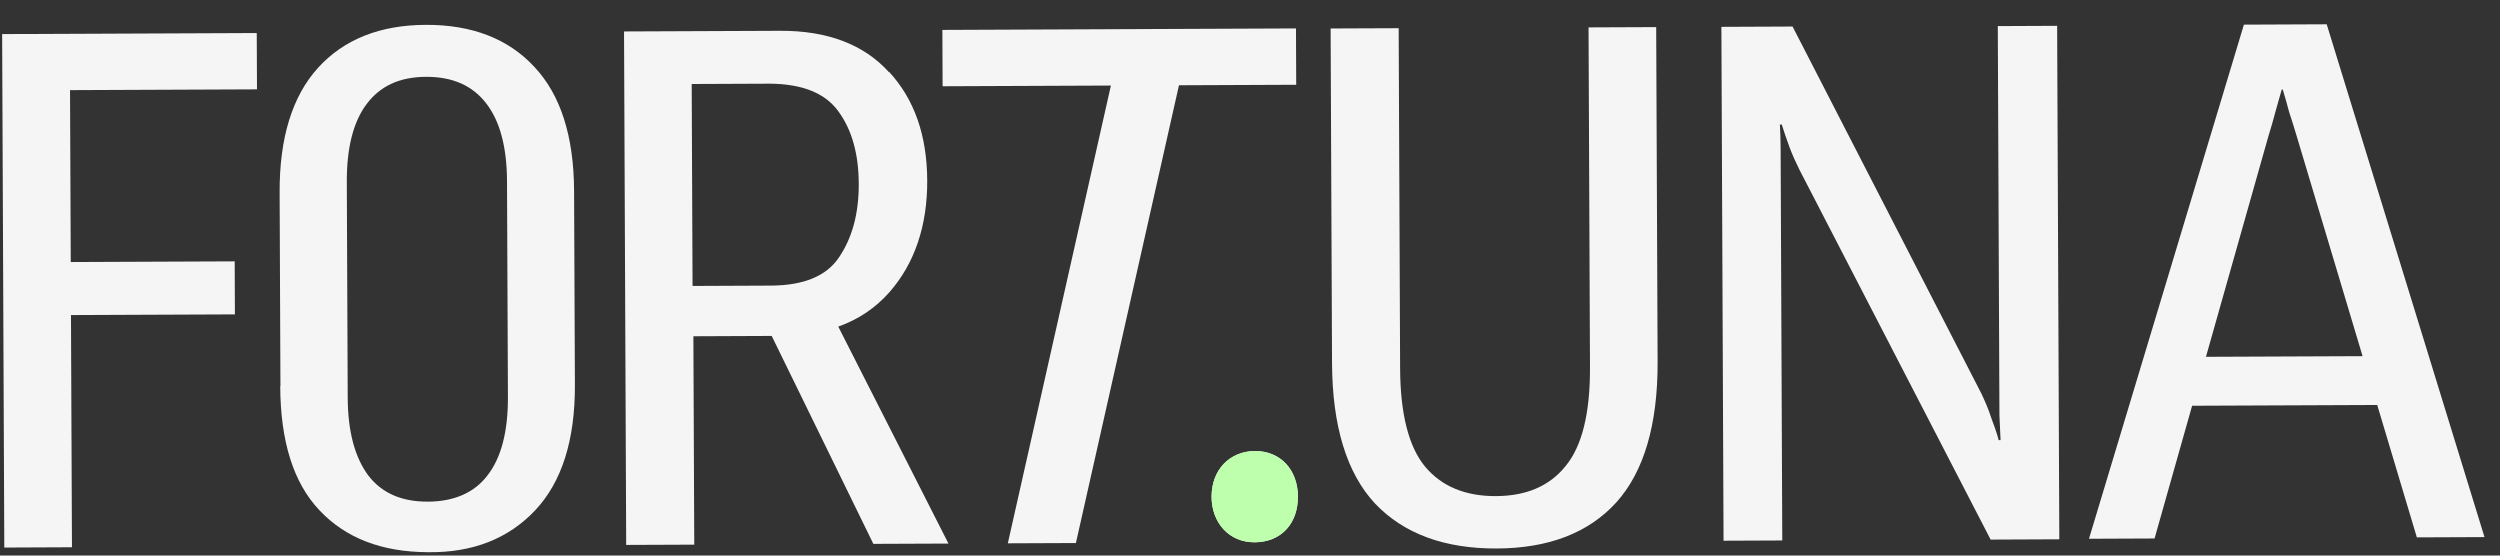 <?xml version="1.0" encoding="UTF-8"?> <svg xmlns="http://www.w3.org/2000/svg" width="153" height="34" viewBox="0 0 153 34" fill="none"><rect x="0" y="0" width="153" height="34" fill="#333333" stroke="none"/><path d="M17.163 23.64L17.113 11.776C17.099 8.442 17.888 5.891 19.455 4.16C21.048 2.404 23.254 1.532 26.061 1.521C28.868 1.509 31.094 2.361 32.689 4.079C34.309 5.796 35.12 8.328 35.134 11.687L35.184 23.552C35.198 26.936 34.383 29.5 32.753 31.231C31.122 32.962 28.928 33.833 26.185 33.794C23.353 33.781 21.152 32.928 19.557 31.236C17.95 29.544 17.164 27 17.15 23.628L17.163 23.64ZM21.28 24.333C21.289 26.412 21.715 27.994 22.545 29.107C23.375 30.181 24.584 30.708 26.184 30.701C27.785 30.695 29.039 30.157 29.848 29.076C30.681 27.995 31.094 26.396 31.085 24.292L31.029 11.096C31.02 8.991 30.595 7.408 29.752 6.322C28.922 5.248 27.713 4.695 26.075 4.702C24.436 4.709 23.27 5.272 22.449 6.353C21.628 7.434 21.216 9.033 21.225 11.137L21.28 24.333Z" fill="#F5F5F5"></path><path d="M142.394 1.486L137.327 1.508L127.846 32.972L131.859 32.955L134.157 24.832L145.486 24.785L147.911 32.887L152.051 32.87L142.394 1.486ZM135.004 21.837L138.816 8.372C138.991 7.801 139.141 7.293 139.254 6.849C139.379 6.379 139.517 5.948 139.642 5.478L139.705 5.478C139.847 5.947 139.976 6.402 140.092 6.845C140.233 7.263 140.388 7.77 140.568 8.365L144.59 21.797L135.004 21.837Z" fill="#F5F5F5"></path><path d="M105.481 33.067L105.349 1.643L109.705 1.624L121.268 24.101C121.485 24.57 121.69 25.025 121.845 25.518C122.025 25.999 122.205 26.493 122.321 26.936L122.435 26.936C122.408 26.454 122.393 25.947 122.365 25.415L122.265 1.597L125.897 1.581L126.03 33.005L121.826 33.023L110.123 10.382C109.905 9.939 109.7 9.496 109.52 9.015C109.34 8.534 109.186 8.066 109.044 7.623L108.93 7.623C108.957 8.105 108.972 8.612 108.975 9.144L109.075 33.077L105.443 33.092L105.469 33.092L105.481 33.067Z" fill="#F5F5F5"></path><path d="M81.52 22.202L81.434 1.743L85.599 1.726L85.687 22.54C85.699 25.341 86.215 27.355 87.223 28.567C88.245 29.78 89.695 30.369 91.549 30.362C93.403 30.354 94.823 29.752 95.808 28.531C96.82 27.31 97.319 25.292 97.307 22.491L97.219 1.676L101.359 1.659L101.446 22.118C101.462 25.985 100.61 28.866 98.917 30.749C97.223 32.607 94.788 33.555 91.601 33.568C88.413 33.582 85.907 32.667 84.147 30.811C82.412 28.942 81.536 26.069 81.52 22.202Z" fill="#F5F5F5"></path><path d="M57.688 5.279L57.673 1.831L79.314 1.74L79.328 5.188L72.153 5.218L65.845 33.234L61.679 33.251L67.987 5.236L57.688 5.279Z" fill="#F5F5F5"></path><path d="M51.301 19.987C51.303 19.987 51.307 19.986 51.31 19.985C52.54 19.548 53.578 18.847 54.425 17.892C55.992 16.111 56.757 13.788 56.746 11.05C56.734 8.312 55.976 6.097 54.419 4.405L54.407 4.418C52.875 2.725 50.649 1.873 47.754 1.885L38.191 1.925L38.323 33.349L42.489 33.332L42.435 20.579L47.228 20.559L53.449 33.285L58.046 33.266L51.301 19.987ZM42.384 17.5L42.332 5.141L47.12 5.121C49.114 5.138 50.513 5.702 51.318 6.827C52.135 7.952 52.548 9.408 52.556 11.245C52.563 13.083 52.151 14.556 51.355 15.738C50.586 16.895 49.191 17.471 47.172 17.479L42.384 17.5Z" fill="#F5F5F5"></path><path d="M0.263 33.51L0.131 2.086L15.713 2.02L15.728 5.468L4.286 5.516L4.33 16.037L14.363 15.995L14.376 19.24L4.344 19.282L4.404 33.492L0.238 33.51L0.263 33.51Z" fill="#F5F5F5"></path><path d="M74.149 30.407C74.142 28.767 75.247 27.609 76.801 27.603C78.356 27.596 79.426 28.744 79.433 30.384C79.44 32.024 78.424 33.181 76.781 33.188C75.227 33.195 74.156 32.002 74.149 30.407Z" fill="#F5F5F5"></path><path d="M74.148 30.407C74.142 28.767 75.247 27.609 76.801 27.603C78.355 27.596 79.426 28.744 79.433 30.384C79.44 32.024 78.423 33.181 76.78 33.188C75.226 33.195 74.155 32.002 74.148 30.407Z" fill="#BDFFAC"></path></svg> 